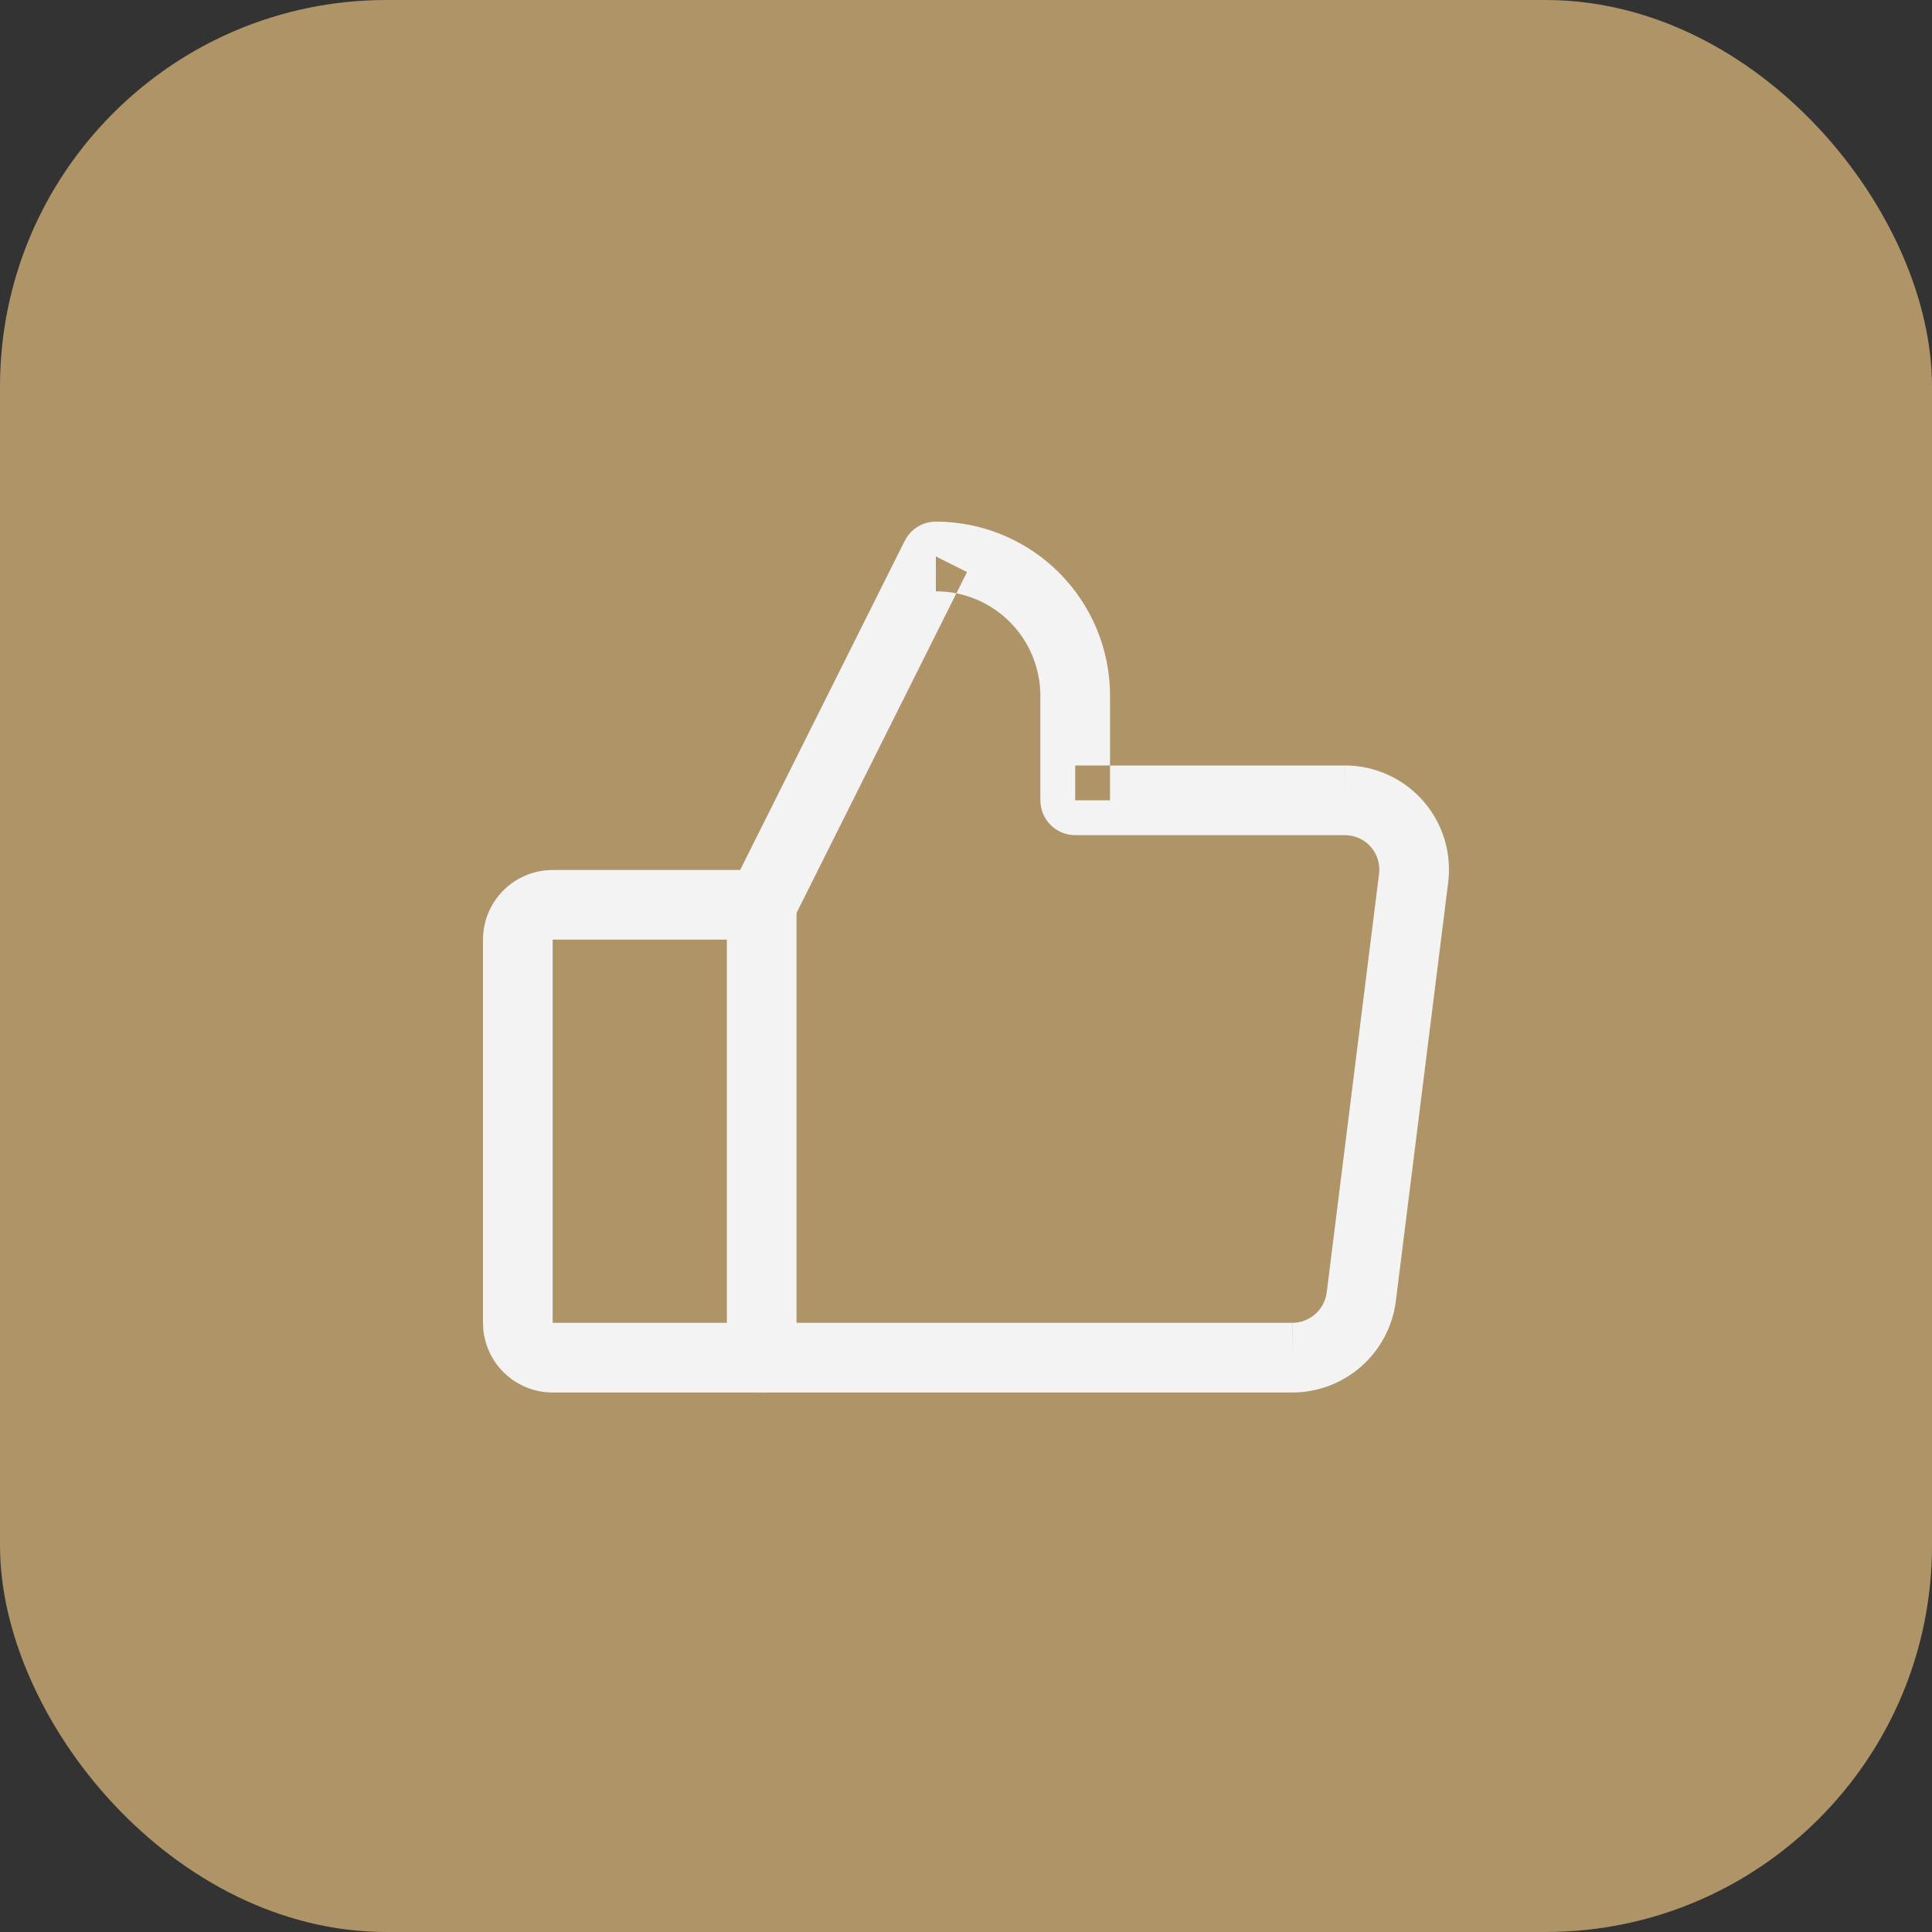<?xml version="1.0" encoding="UTF-8"?> <svg xmlns="http://www.w3.org/2000/svg" width="100" height="100" viewBox="0 0 100 100" fill="none"><rect x="0" y="0" width="100" height="100" fill="#333333" stroke="none"/><rect width="100" height="100" rx="20" fill="#AE9466"></rect><path fill-rule="evenodd" clip-rule="evenodd" d="M26.056 71.02C26.733 71.696 27.65 72.076 28.606 72.076H39.425C40.421 72.076 41.228 71.269 41.228 70.273V46.833C41.228 45.837 40.421 45.03 39.425 45.03H28.606C27.65 45.03 26.733 45.41 26.056 46.086C25.38 46.762 25 47.679 25 48.636V68.47C25 69.426 25.38 70.344 26.056 71.02ZM28.606 68.47V48.636H37.622V68.47L28.606 68.47Z" fill="#F3F3F3"></path><path fill-rule="evenodd" clip-rule="evenodd" d="M37.621 70.273C37.621 71.269 38.429 72.076 39.425 72.076H66.908C68.221 72.07 69.487 71.586 70.47 70.716C71.453 69.845 72.085 68.646 72.249 67.343L74.953 45.711C75.053 44.952 74.99 44.18 74.768 43.446C74.546 42.711 74.168 42.031 73.661 41.454C73.154 40.876 72.529 40.414 71.829 40.097C71.129 39.782 70.37 39.619 69.603 39.62C69.602 39.62 69.6 39.62 69.599 39.62L69.604 41.424L69.603 39.62H57.456V41.424H55.652V39.62H57.456V36.014C57.456 33.623 56.506 31.33 54.815 29.639C53.124 27.949 50.831 26.999 48.44 26.999C47.757 26.999 47.133 27.385 46.827 27.996L37.812 46.026C37.367 46.917 37.727 48 38.618 48.446C39.509 48.891 40.592 48.53 41.037 47.639L49.502 30.71C49.155 30.641 48.799 30.605 48.44 30.605V28.802L50.053 29.608L49.502 30.71C50.541 30.918 51.505 31.429 52.265 32.189C53.279 33.204 53.849 34.58 53.849 36.014V41.424C53.849 42.419 54.657 43.227 55.652 43.227H69.604L69.608 43.227C69.862 43.226 70.114 43.28 70.345 43.384C70.577 43.489 70.783 43.642 70.951 43.833C71.118 44.024 71.243 44.248 71.317 44.491C71.391 44.734 71.411 44.991 71.378 45.242L71.376 45.257L68.671 66.892C68.617 67.327 68.406 67.726 68.078 68.016C67.751 68.306 67.331 68.467 66.894 68.47H66.899V70.273L66.891 68.47C66.892 68.47 66.893 68.47 66.894 68.47H39.425C38.429 68.47 37.621 69.277 37.621 70.273Z" fill="#F3F3F3"></path></svg> 